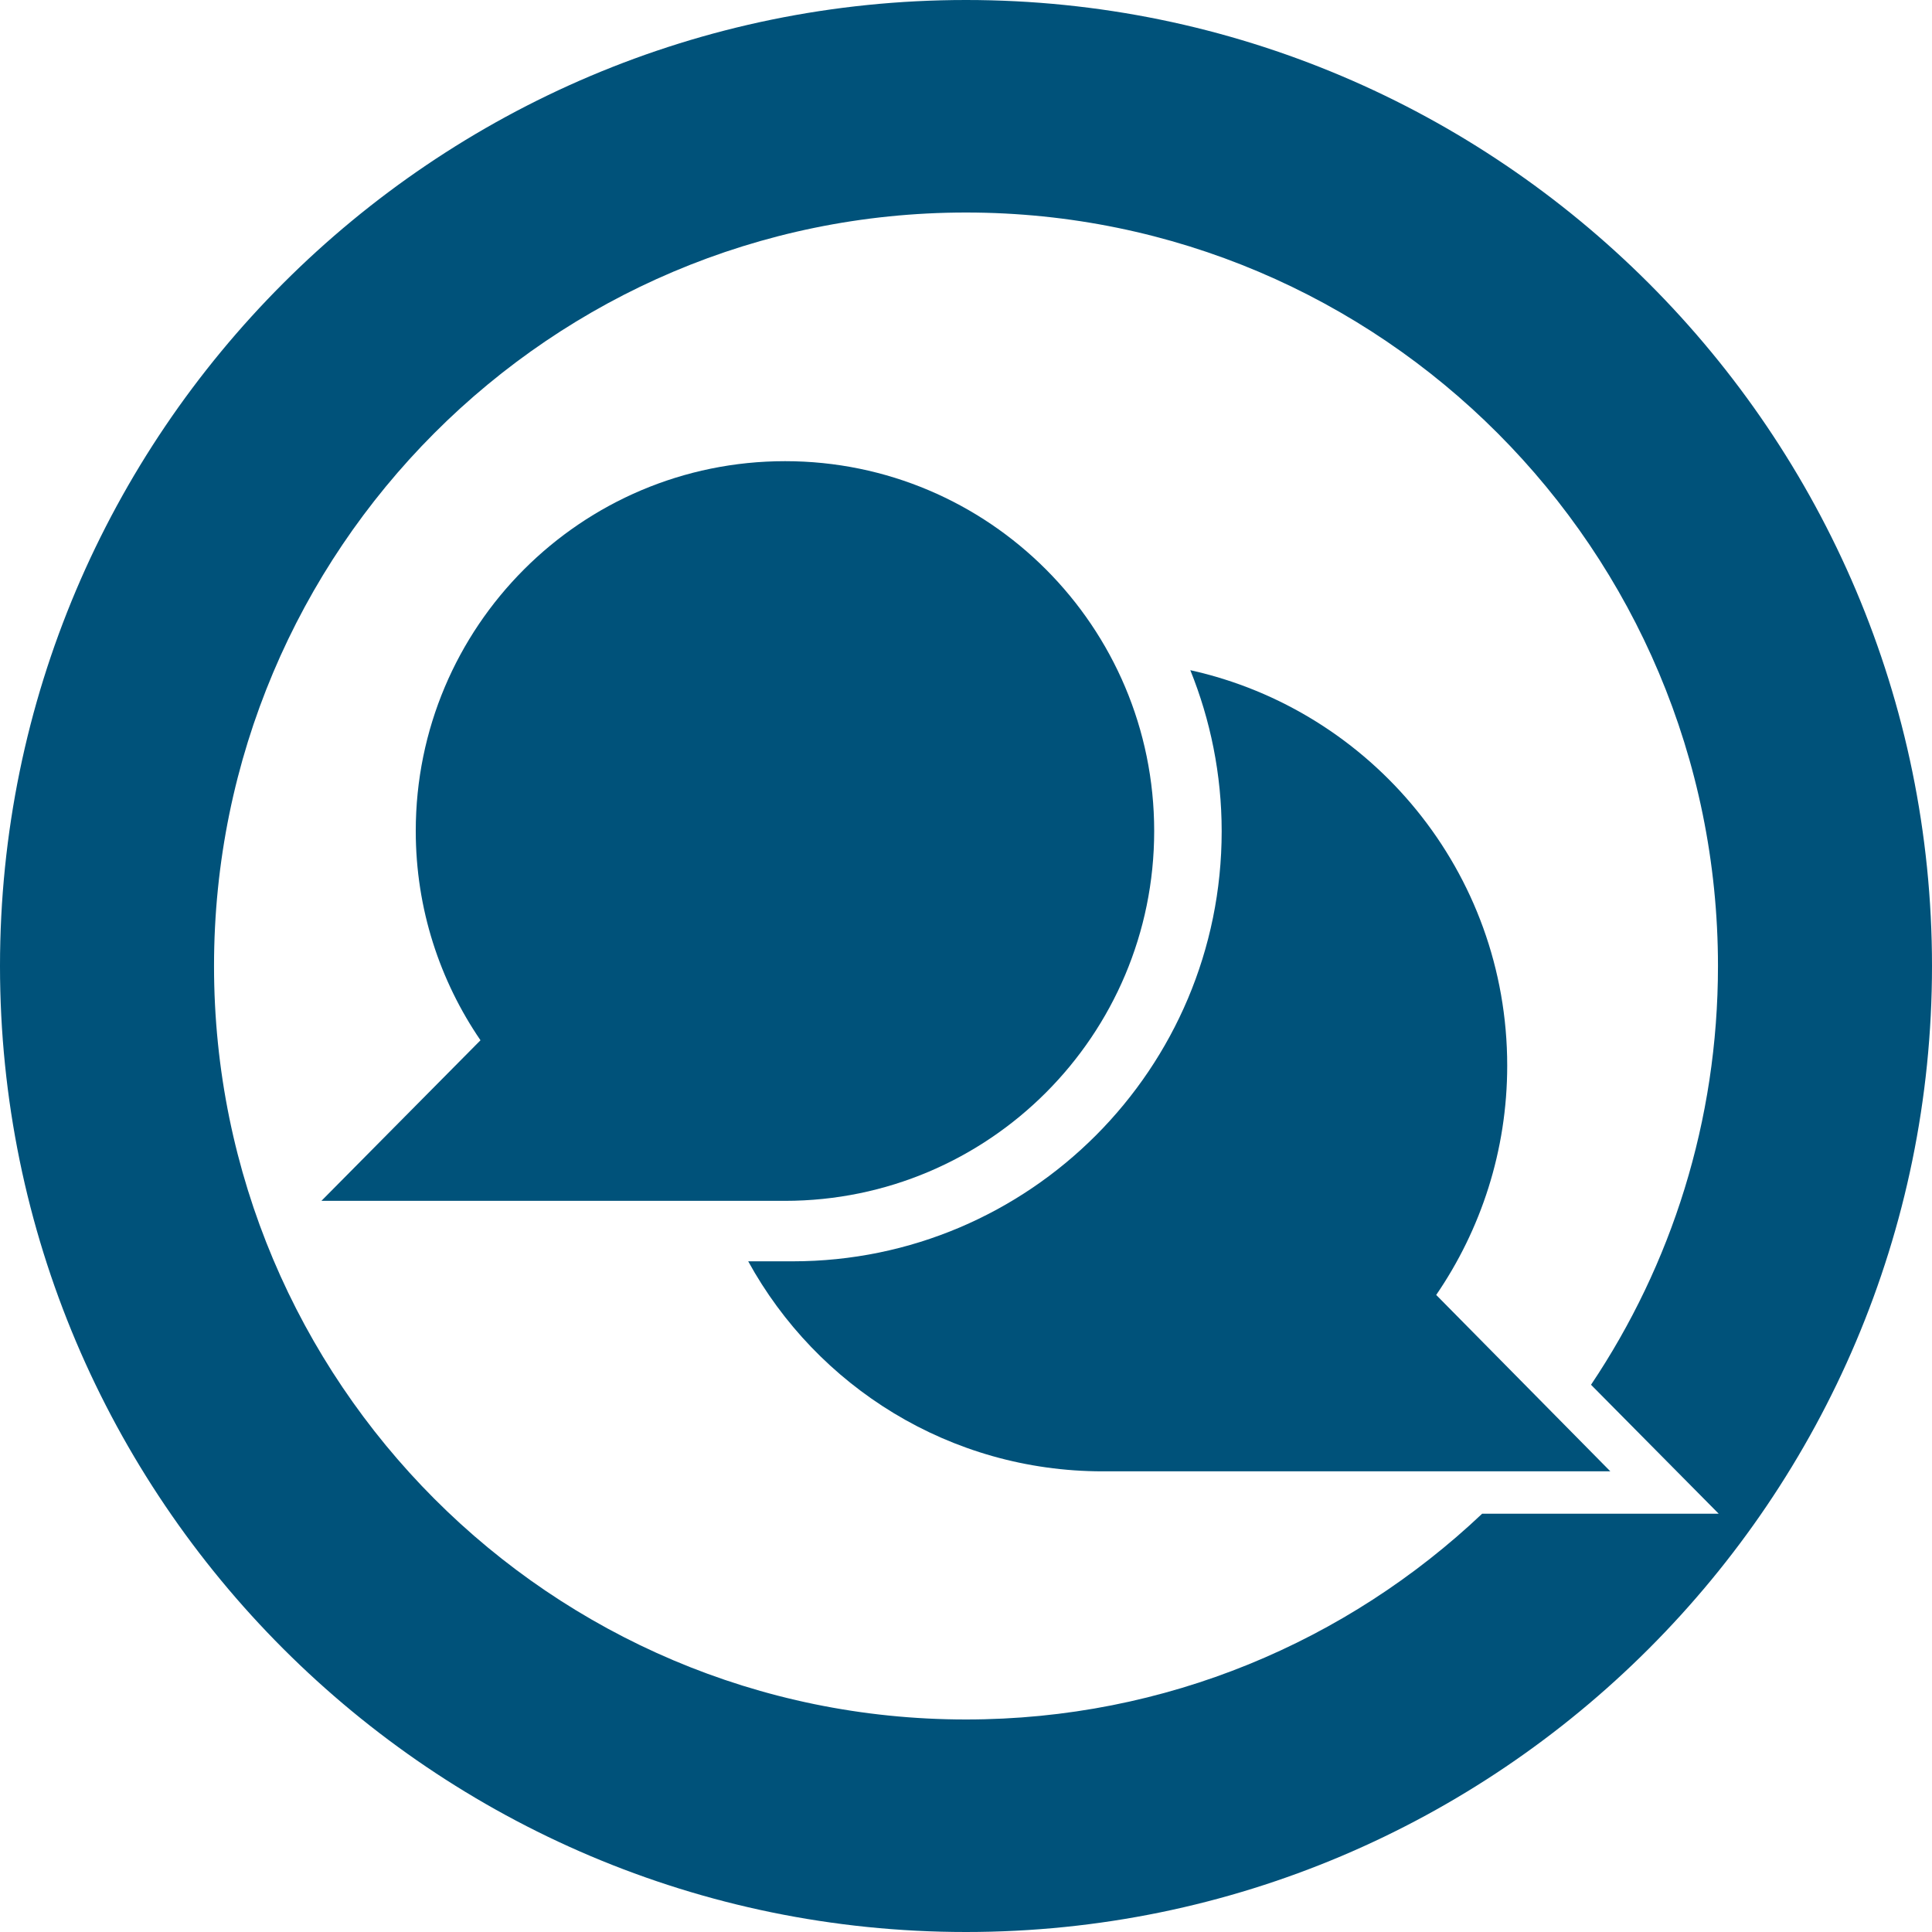 <?xml version="1.0" encoding="utf-8"?>
<!-- Generator: Adobe Illustrator 23.0.1, SVG Export Plug-In . SVG Version: 6.00 Build 0)  -->
<svg version="1.1" id="Layer_1" xmlns="http://www.w3.org/2000/svg" xmlns:xlink="http://www.w3.org/1999/xlink" x="0px" y="0px"
	 viewBox="0 0 77 77" style="enable-background:new 0 0 77 77;" xml:space="preserve">
<style type="text/css">
	.st0{fill:#00527A;}
</style>
<g>
	<path class="st0" d="M57.24,51.61c1.78-2.6,2.83-5.75,2.83-9.14c0-7.72-5.41-14.16-12.63-15.76c0.8,1.98,1.25,4.15,1.25,6.42
		c0,9.46-7.66,17.14-17.1,17.14h-1.77c2.74,4.99,8.04,8.37,14.13,8.37h20.23L57.24,51.61z"/>
	<path class="st0" d="M31.29,18.38c-8.13,0-14.72,6.6-14.72,14.74c0,3.1,0.96,5.97,2.58,8.34l-6.34,6.4h18.47
		c8.13,0,14.72-6.6,14.72-14.74S39.41,18.38,31.29,18.38z"/>
	<path class="st0" d="M38.5,0C17.27,0,0,17.27,0,38.5C0,59.73,17.27,77,38.5,77S77,59.73,77,38.5C77,17.27,59.73,0,38.5,0z
		 M38.5,68.53c-16.55,0-29.97-13.45-29.97-30.03c0-16.59,13.42-30.03,29.97-30.03c16.55,0,29.97,13.45,29.97,30.03
		c0,6.18-1.86,11.92-5.06,16.69l5.09,5.14h-9.43C53.7,65.41,46.47,68.53,38.5,68.53z"/>
</g>
</svg>
